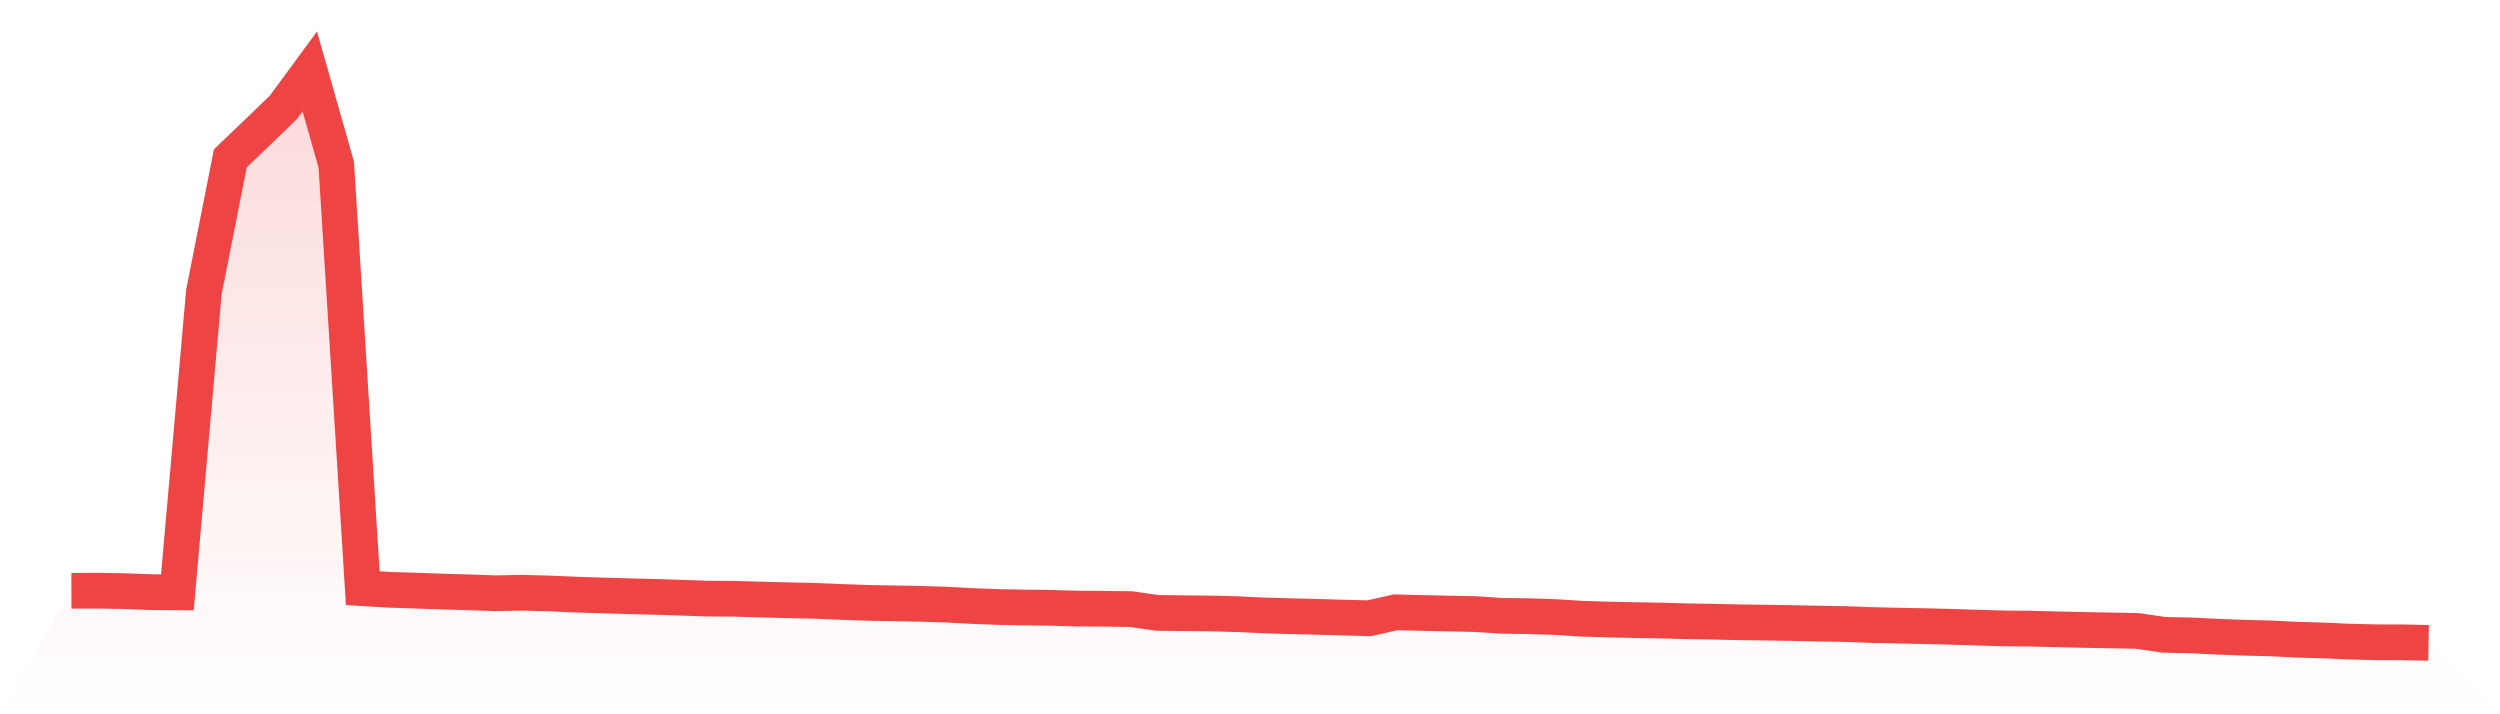 <svg viewBox="0 0 140 40" xmlns="http://www.w3.org/2000/svg">
<defs>
<linearGradient id="gradient" x1="0" x2="0" y1="0" y2="1">
<stop offset="0%" stop-color="#ef4444" stop-opacity="0.2"/>
<stop offset="100%" stop-color="#ef4444" stop-opacity="0"/>
</linearGradient>
</defs>
<path d="M4,33.084 L4,33.084 L5.483,33.08 L6.966,33.103 L8.449,33.16 L9.933,33.169 L11.416,16.363 L12.899,8.867 L14.382,7.447 L15.865,6.017 L17.348,4 L18.831,9.22 L20.315,32.939 L21.798,33.028 L23.281,33.075 L24.764,33.127 L26.247,33.169 L27.73,33.221 L29.213,33.193 L30.697,33.23 L32.18,33.296 L33.663,33.343 L35.146,33.385 L36.629,33.423 L38.112,33.47 L39.596,33.522 L41.079,33.531 L42.562,33.574 L44.045,33.611 L45.528,33.644 L47.011,33.705 L48.494,33.757 L49.978,33.785 L51.461,33.813 L52.944,33.856 L54.427,33.936 L55.91,33.992 L57.393,34.02 L58.876,34.039 L60.36,34.081 L61.843,34.091 L63.326,34.11 L64.809,34.321 L66.292,34.34 L67.775,34.354 L69.258,34.392 L70.742,34.462 L72.225,34.505 L73.708,34.542 L75.191,34.585 L76.674,34.622 L78.157,34.288 L79.64,34.326 L81.124,34.359 L82.607,34.387 L84.09,34.486 L85.573,34.505 L87.056,34.552 L88.539,34.646 L90.022,34.693 L91.506,34.726 L92.989,34.749 L94.472,34.791 L95.955,34.815 L97.438,34.848 L98.921,34.867 L100.404,34.89 L101.888,34.923 L103.371,34.947 L104.854,35.003 L106.337,35.036 L107.82,35.064 L109.303,35.102 L110.787,35.149 L112.27,35.191 L113.753,35.205 L115.236,35.243 L116.719,35.276 L118.202,35.304 L119.685,35.332 L121.169,35.549 L122.652,35.581 L124.135,35.652 L125.618,35.713 L127.101,35.746 L128.584,35.821 L130.067,35.864 L131.551,35.929 L133.034,35.967 L134.517,35.972 L136,36 L140,40 L0,40 z" fill="url(#gradient)"/>
<path d="M4,33.084 L4,33.084 L5.483,33.08 L6.966,33.103 L8.449,33.16 L9.933,33.169 L11.416,16.363 L12.899,8.867 L14.382,7.447 L15.865,6.017 L17.348,4 L18.831,9.22 L20.315,32.939 L21.798,33.028 L23.281,33.075 L24.764,33.127 L26.247,33.169 L27.73,33.221 L29.213,33.193 L30.697,33.23 L32.18,33.296 L33.663,33.343 L35.146,33.385 L36.629,33.423 L38.112,33.47 L39.596,33.522 L41.079,33.531 L42.562,33.574 L44.045,33.611 L45.528,33.644 L47.011,33.705 L48.494,33.757 L49.978,33.785 L51.461,33.813 L52.944,33.856 L54.427,33.936 L55.91,33.992 L57.393,34.02 L58.876,34.039 L60.36,34.081 L61.843,34.091 L63.326,34.11 L64.809,34.321 L66.292,34.34 L67.775,34.354 L69.258,34.392 L70.742,34.462 L72.225,34.505 L73.708,34.542 L75.191,34.585 L76.674,34.622 L78.157,34.288 L79.64,34.326 L81.124,34.359 L82.607,34.387 L84.09,34.486 L85.573,34.505 L87.056,34.552 L88.539,34.646 L90.022,34.693 L91.506,34.726 L92.989,34.749 L94.472,34.791 L95.955,34.815 L97.438,34.848 L98.921,34.867 L100.404,34.89 L101.888,34.923 L103.371,34.947 L104.854,35.003 L106.337,35.036 L107.82,35.064 L109.303,35.102 L110.787,35.149 L112.27,35.191 L113.753,35.205 L115.236,35.243 L116.719,35.276 L118.202,35.304 L119.685,35.332 L121.169,35.549 L122.652,35.581 L124.135,35.652 L125.618,35.713 L127.101,35.746 L128.584,35.821 L130.067,35.864 L131.551,35.929 L133.034,35.967 L134.517,35.972 L136,36" fill="none" stroke="#ef4444" stroke-width="2"/>
</svg>
